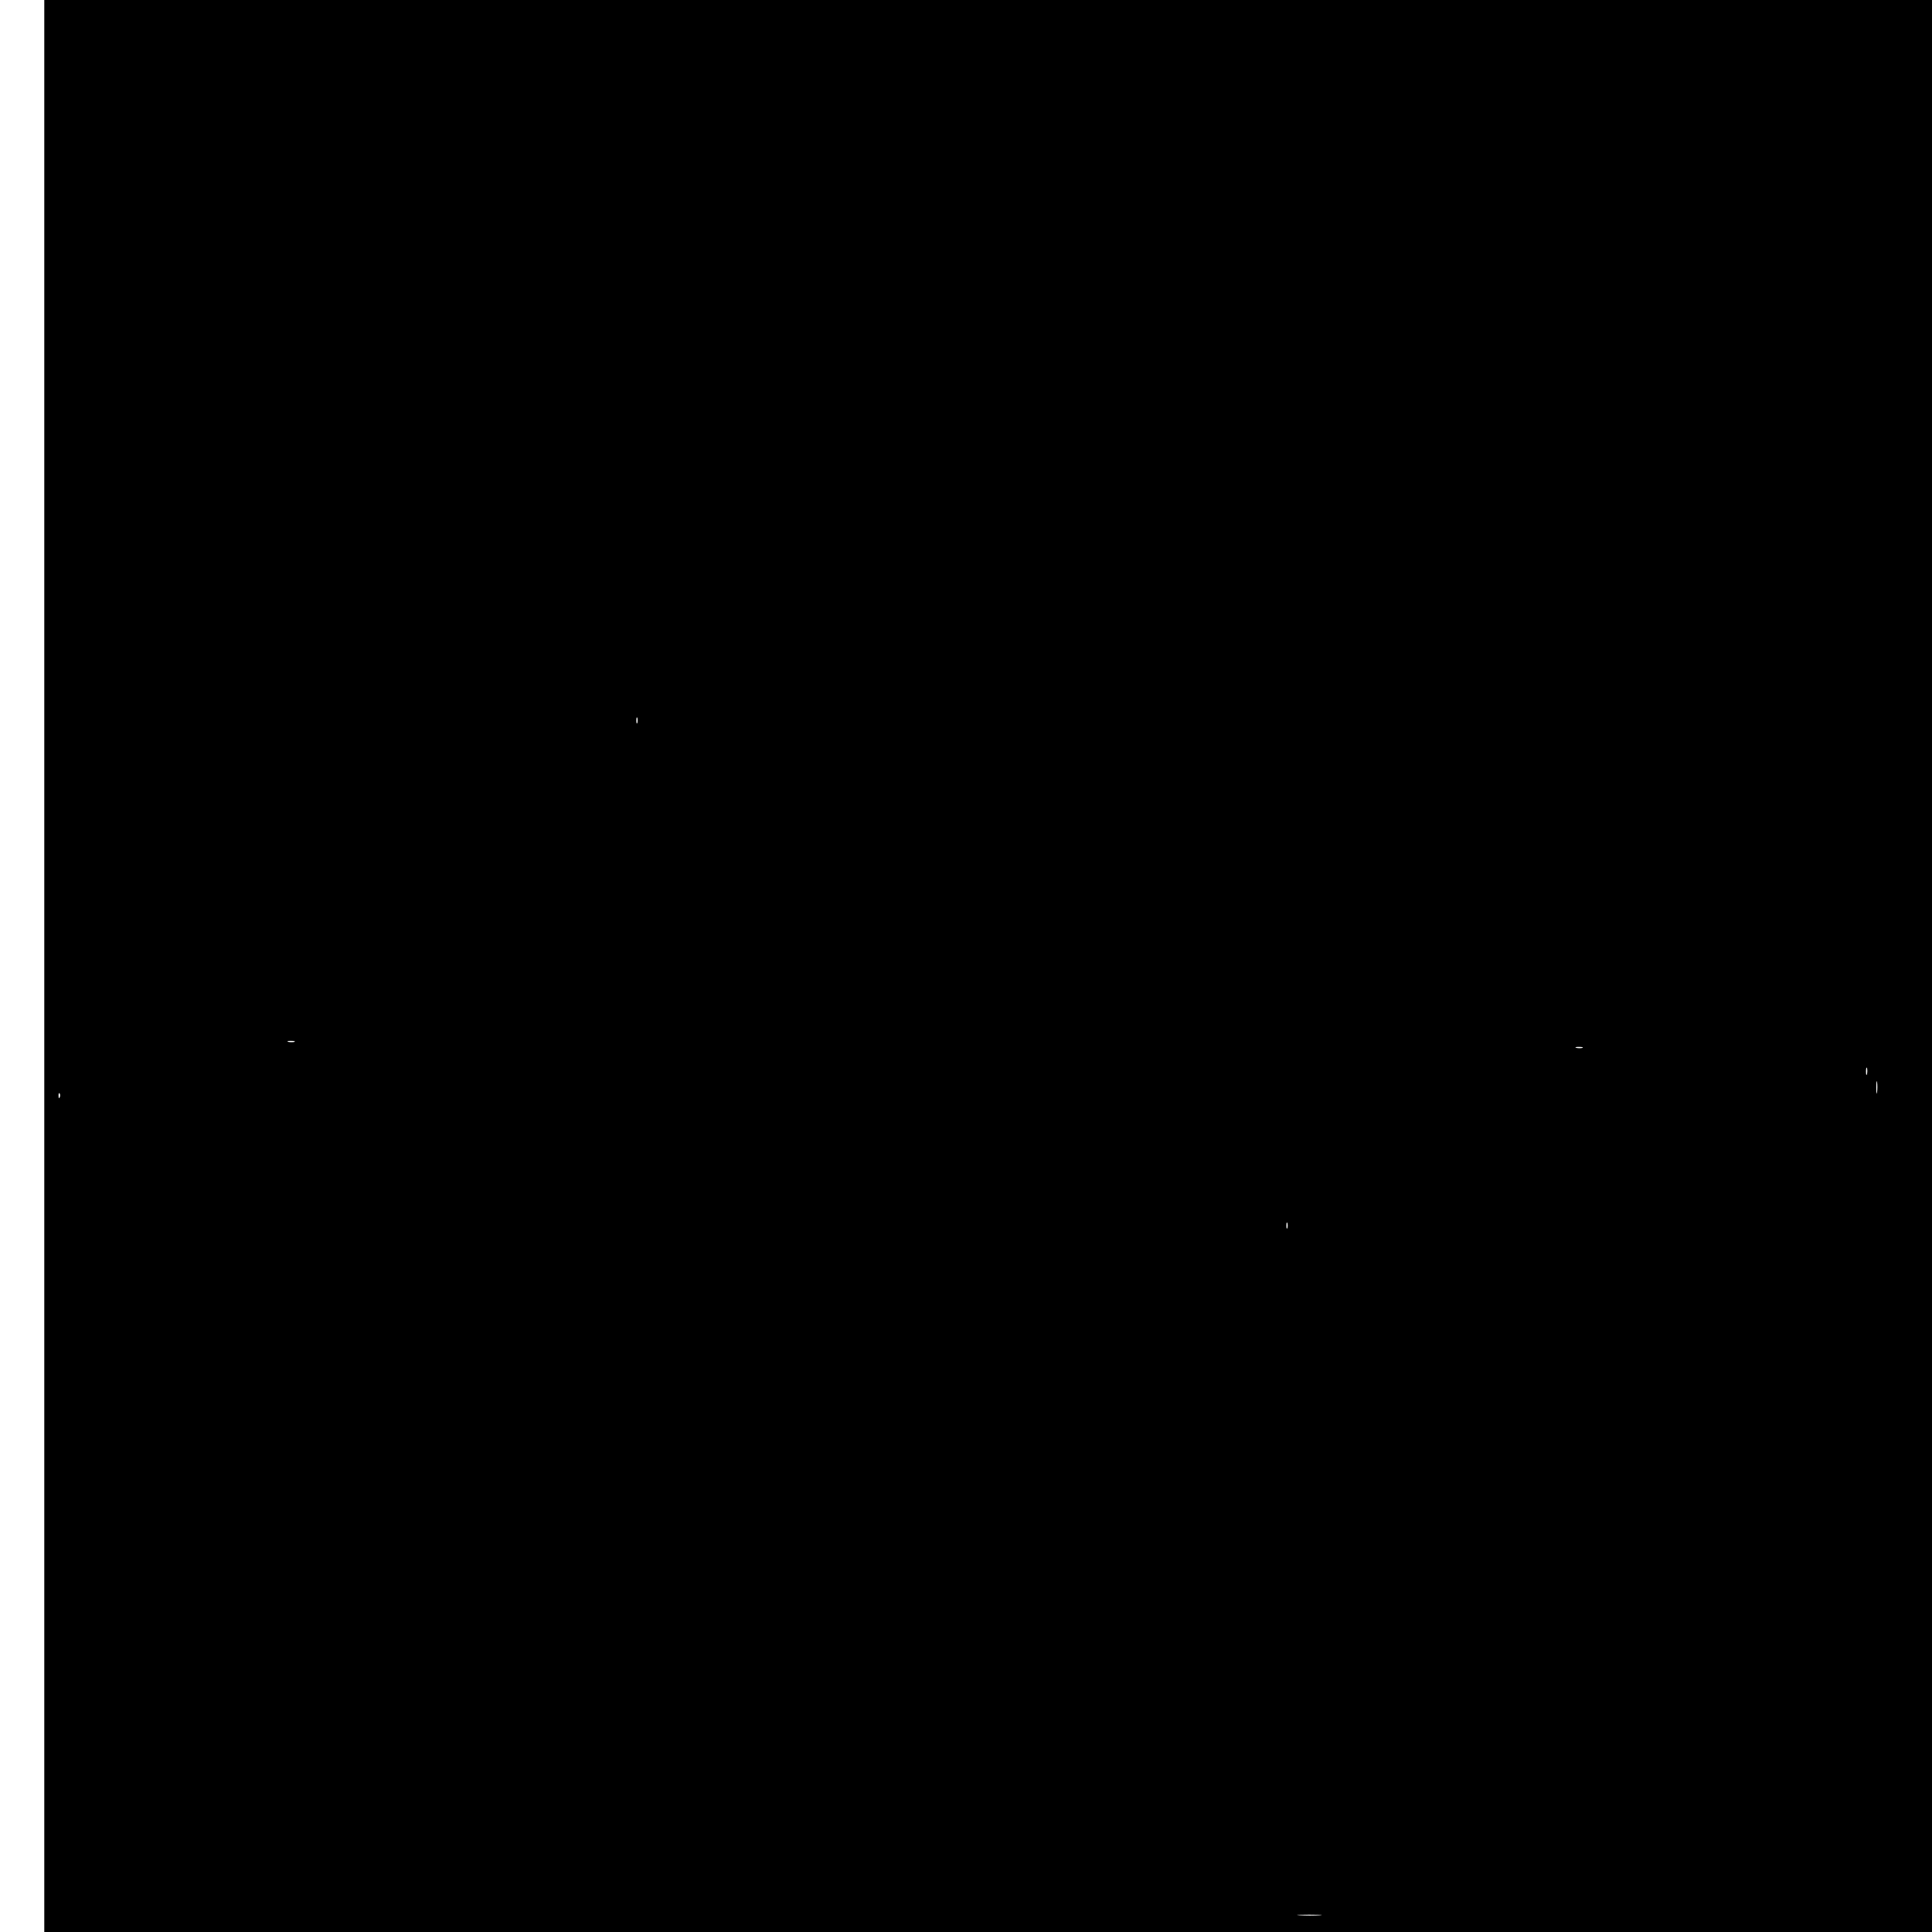 <?xml version="1.0" encoding="UTF-8" standalone="yes"?>
<svg version="1.0" xmlns="http://www.w3.org/2000/svg" width="960" height="960" viewBox="0 0 960 960" preserveAspectRatio="xMidYMid meet">
  <g transform="translate(0,960) scale(0.1,-0.1)" fill="#000000" stroke="none">
    <path d="M220 4800 l0 -4800 4690 0 4690 0 0 4800 0 4800 -4690 0 -4690 0 0
-4800z m2947 1208 c-3 -7 -5 -2 -5 12 0 14 2 19 5 13 2 -7 2 -19 0 -25z
m-1704 -1585 c-7 -2 -21 -2 -30 0 -10 3 -4 5 12 5 17 0 24 -2 18 -5z m6400
-30 c-7 -2 -21 -2 -30 0 -10 3 -4 5 12 5 17 0 24 -2 18 -5z m1414 -130 c-3
-10 -5 -4 -5 12 0 17 2 24 5 18 2 -7 2 -21 0 -30z m50 -90 c-2 -16 -4 -5 -4
22 0 28 2 40 4 28 2 -13 2 -35 0 -50z m-9030 -25 c-3 -8 -6 -5 -6 6 -1 11 2
17 5 13 3 -3 4 -12 1 -19z m6100 -650 c-3 -7 -5 -2 -5 12 0 14 2 19 5 13 2 -7
2 -19 0 -25z m161 -3415 c-26 -2 -71 -2 -100 0 -29 2 -8 3 47 3 55 0 79 -1 53
-3z"/>
  </g>
</svg>